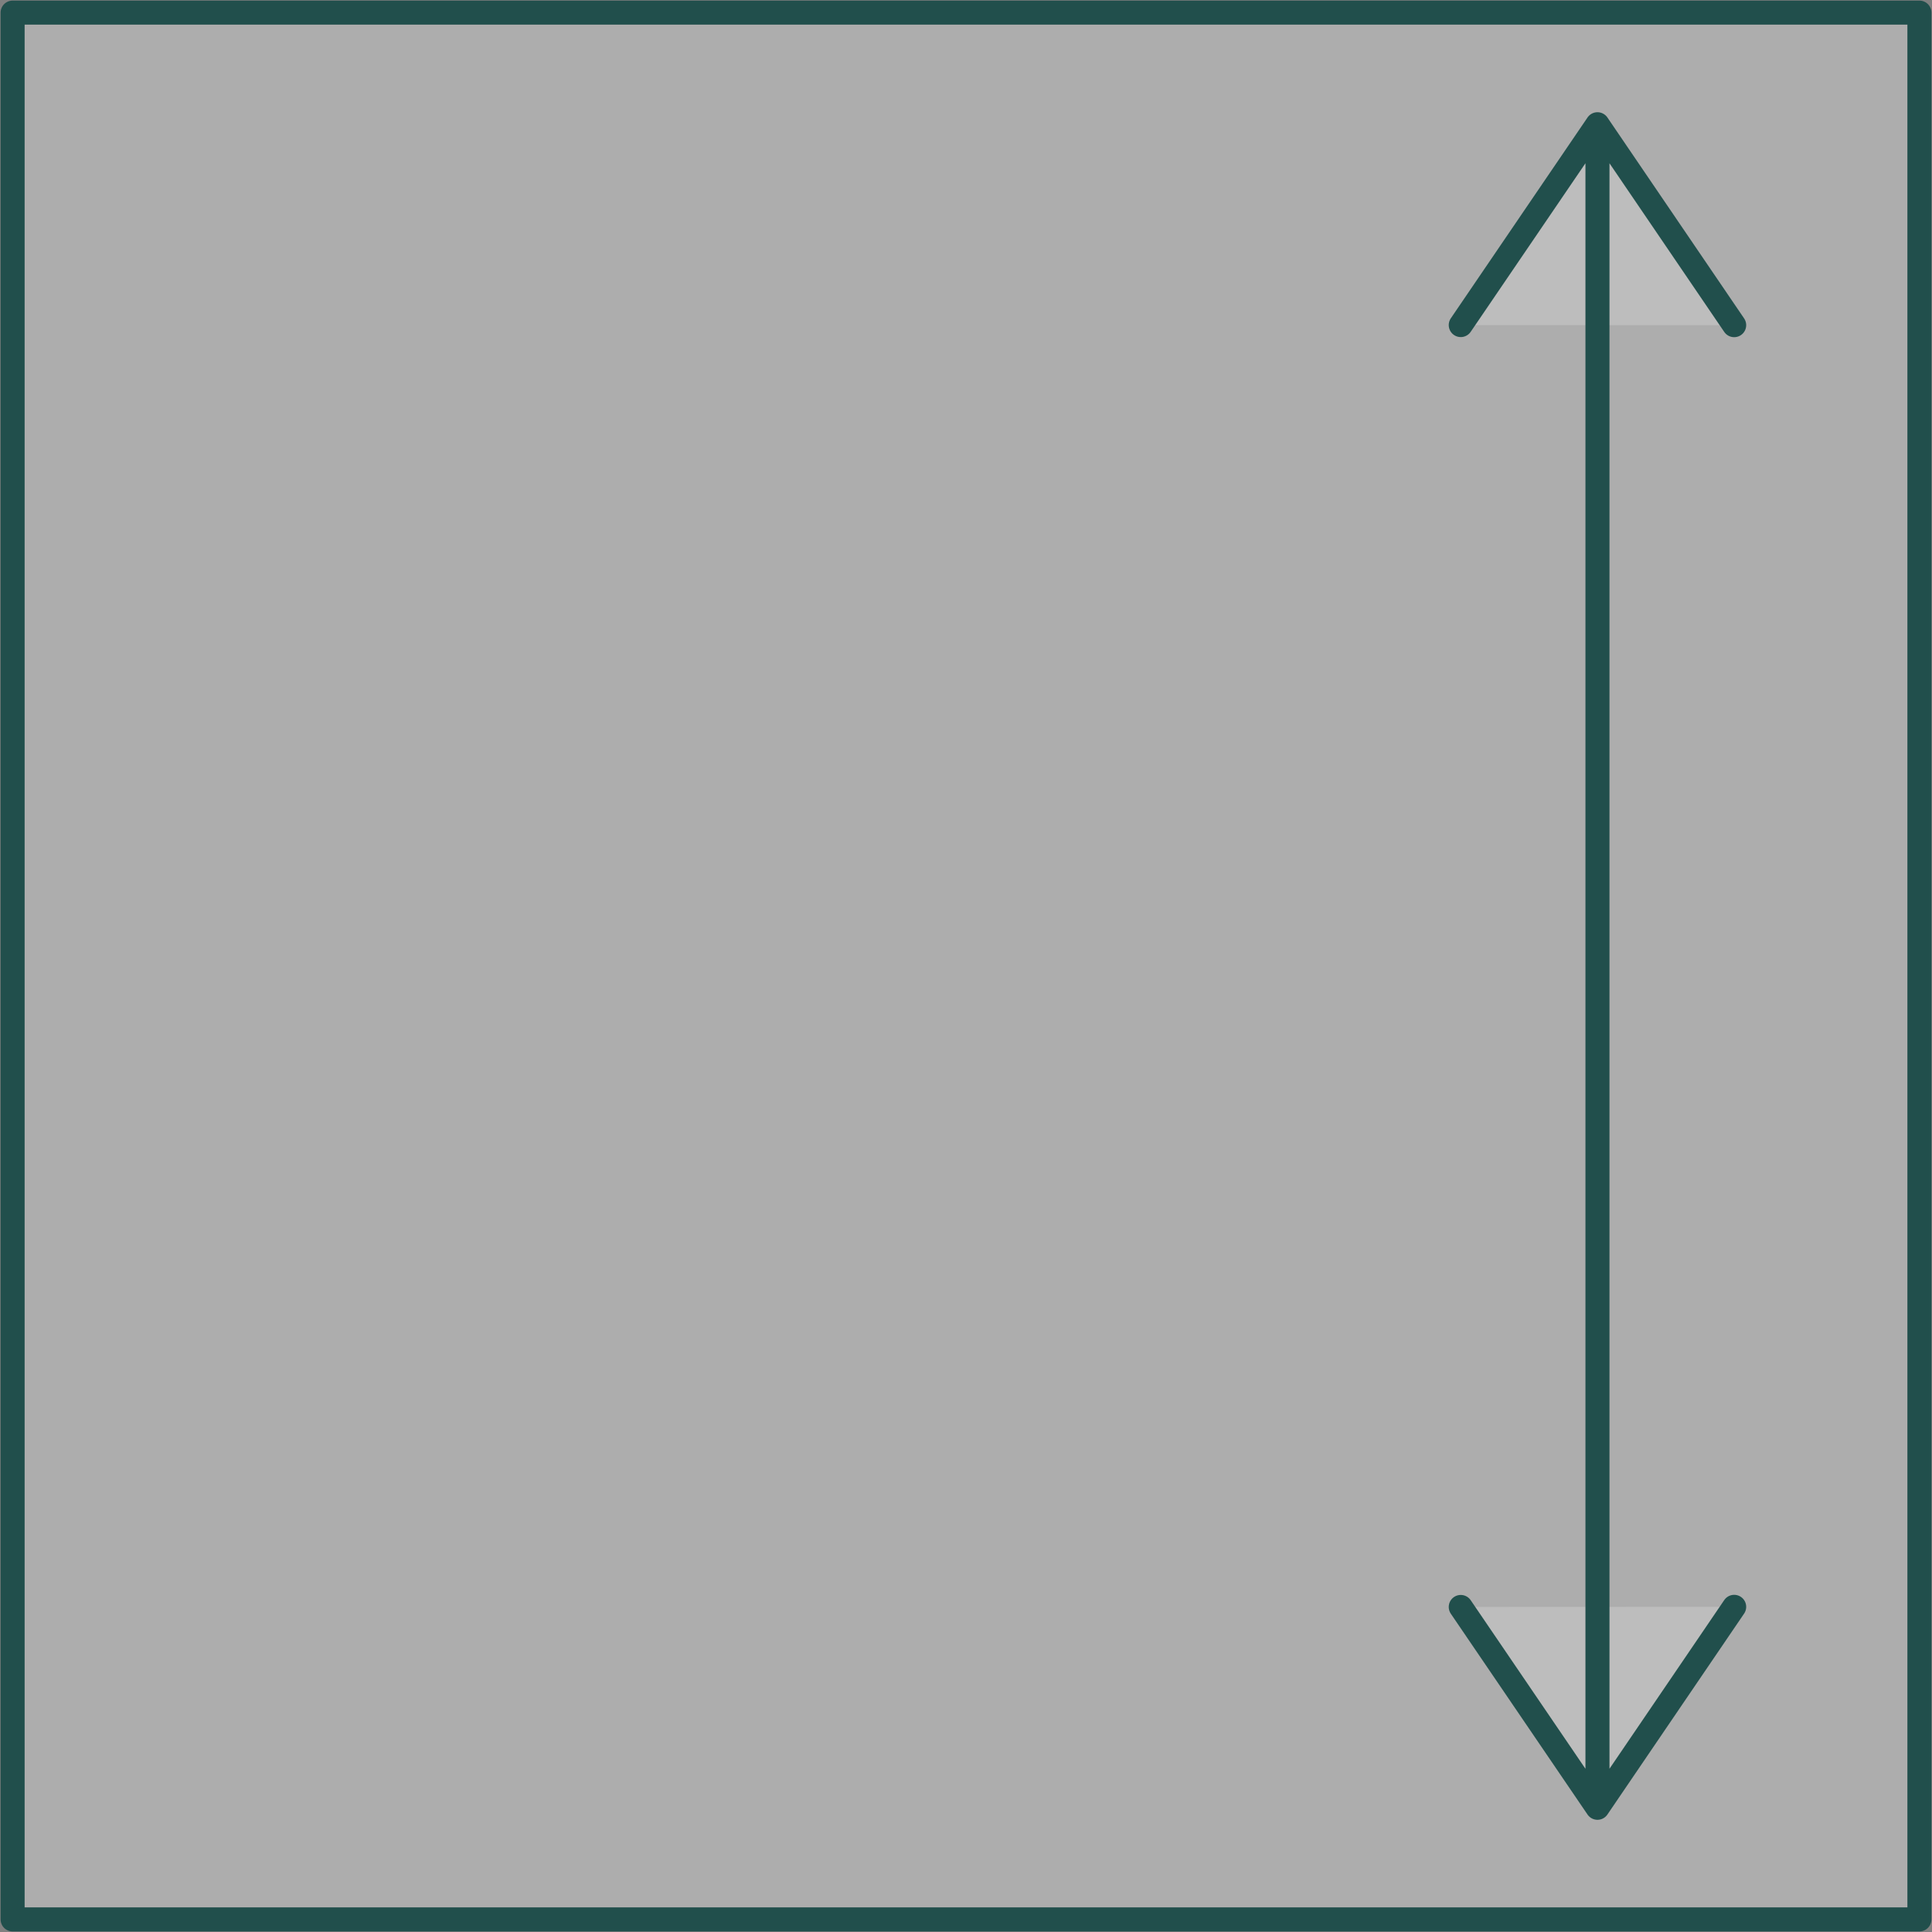<?xml version="1.0" encoding="UTF-8"?>
<svg xmlns="http://www.w3.org/2000/svg" xmlns:xlink="http://www.w3.org/1999/xlink" width="80.396" height="80.396" viewBox="0 0 80.396 80.396">
  <rect x="0" y="0" width="80.396" height="80.396" fill="#808080" stroke="none"/>
  <defs>
    <clipPath id="clip-path">
      <path d="M0,49.743H80.4v-80.4H0Z" transform="translate(0 30.653)" fill="rgba(255,255,255,0.2)"></path>
    </clipPath>
  </defs>
  <g transform="translate(0 30.653)">
    <path d="M.2,48.894H79.547V-30.453H.2Z" transform="translate(0.325 0.325)" fill="rgba(255,255,255,0.2)"></path>
    <g transform="translate(0 -30.653)" clip-path="url(#clip-path)">
      <path d="M79.547,48.894H.2V-30.453H79.547Z" transform="translate(0.325 30.978)" fill="rgba(255,255,255,0.2)" stroke="#214f4c" stroke-linecap="round" stroke-linejoin="round" stroke-width="1"></path>
    </g>
    <g transform="translate(60.786 -25.483)">
      <path d="M3.52,0V70.057m-5.689-61.7L3.52,0,9.209,8.361m0,53.334L3.52,70.057-2.169,61.7" transform="translate(2.169)" fill="rgba(255,255,255,0.2)" stroke="#214f4c" stroke-linecap="round" stroke-linejoin="round" stroke-width="1"></path>
    </g>
  </g>
</svg>
